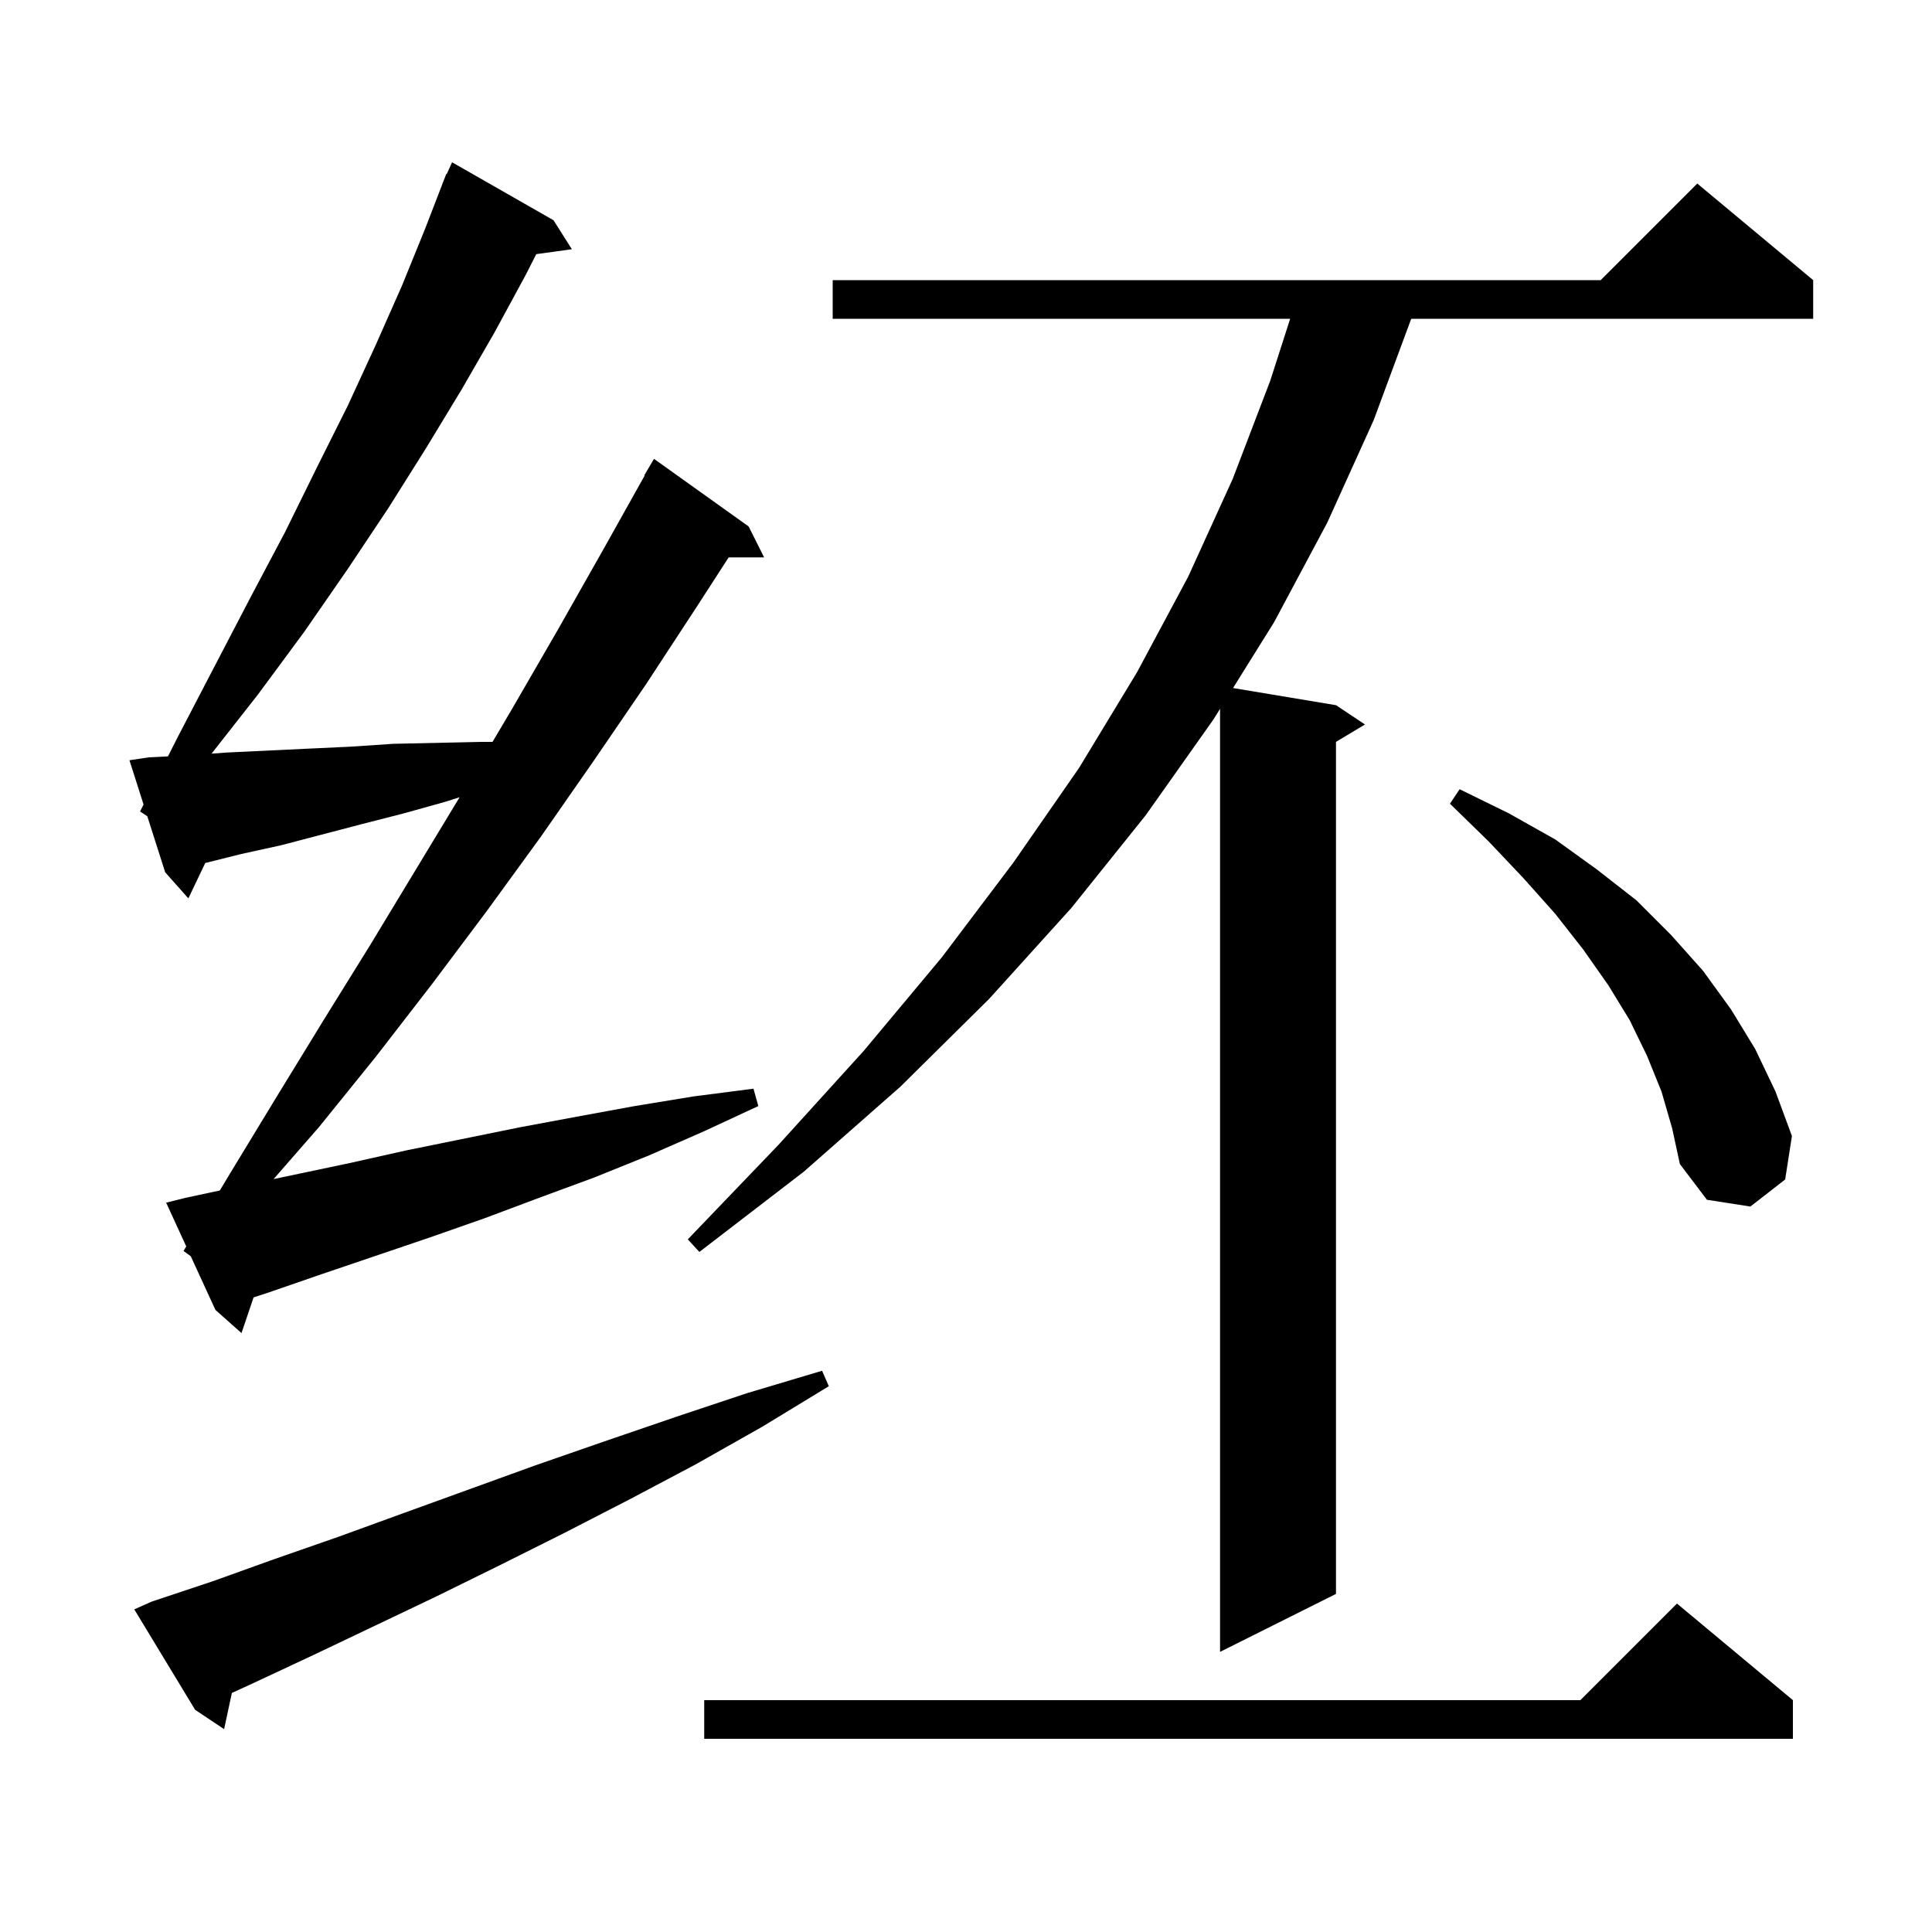 <svg xmlns="http://www.w3.org/2000/svg" xmlns:xlink="http://www.w3.org/1999/xlink" version="1.1" baseProfile="full" viewBox="0 0 200 200" width="200" height="200"><g fill="currentColor"><path d="M 185.6 176.0 L 185.6 180.0 L 72.9 180.0 L 72.9 176.0 L 163.6 176.0 L 173.6 166.0 Z M 15.7 165.8 L 22.0 163.7 L 28.4 161.4 L 35.0 159.1 L 41.6 156.7 L 55.4 151.7 L 62.6 149.2 L 69.9 146.7 L 77.4 144.2 L 85.1 141.9 L 85.8 143.5 L 78.9 147.7 L 72.0 151.6 L 65.2 155.2 L 58.4 158.7 L 51.8 162.0 L 45.3 165.2 L 38.8 168.3 L 32.5 171.3 L 26.3 174.2 L 24.003 175.255 L 23.2 179.0 L 20.2 177.0 L 13.9 166.6 Z M 187.7 29.0 L 187.7 33.0 L 146.089 33.0 L 142.2 43.5 L 137.4 54.1 L 131.9 64.4 L 127.643 71.224 L 138.3 73.0 L 141.3 75.0 L 138.3 76.8 L 138.3 165.0 L 126.3 171.0 L 126.3 73.378 L 125.6 74.5 L 118.6 84.4 L 110.9 94.0 L 102.4 103.4 L 93.2 112.5 L 83.2 121.3 L 72.4 129.6 L 71.2 128.3 L 80.6 118.5 L 89.4 108.8 L 97.5 99.1 L 104.9 89.3 L 111.7 79.5 L 117.7 69.6 L 123.0 59.7 L 127.6 49.6 L 131.5 39.4 L 133.557 33.0 L 86.2 33.0 L 86.2 29.0 L 165.7 29.0 L 175.7 19.0 Z M 19.0 129.5 L 19.282 129.031 L 17.2 124.5 L 19.2 124.0 L 22.757 123.238 L 23.8 121.5 L 28.6 113.6 L 33.5 105.6 L 38.4 97.7 L 47.577 82.53 L 46.1 83.0 L 41.8 84.2 L 37.5 85.3 L 29.1 87.5 L 25.0 88.4 L 21.246 89.338 L 19.5 93.0 L 17.1 90.3 L 15.25 84.5 L 14.5 84.0 L 14.862 83.285 L 13.4 78.7 L 15.4 78.4 L 17.387 78.301 L 18.4 76.3 L 22.2 69.0 L 25.9 61.9 L 29.5 55.1 L 32.8 48.4 L 36.0 42.0 L 38.9 35.7 L 41.6 29.6 L 44.0 23.7 L 45.812 19.004 L 45.8 19.0 L 45.893 18.795 L 46.2 18.0 L 46.246 18.02 L 46.8 16.8 L 57.3 22.8 L 59.2 25.8 L 55.515 26.308 L 54.4 28.5 L 51.2 34.4 L 47.8 40.3 L 44.1 46.4 L 40.2 52.6 L 36.0 58.9 L 31.5 65.4 L 26.7 71.9 L 21.9 78.017 L 23.5 77.9 L 31.9 77.5 L 36.2 77.3 L 40.7 77.0 L 49.7 76.8 L 50.985 76.8 L 53.0 73.4 L 57.8 65.1 L 62.5 56.8 L 66.741 49.22 L 66.7 49.2 L 67.7 47.5 L 77.5 54.5 L 79.1 57.7 L 75.432 57.7 L 72.2 62.7 L 66.9 70.8 L 61.5 78.7 L 56.0 86.6 L 50.4 94.3 L 44.7 101.9 L 38.9 109.4 L 33.0 116.7 L 28.32 122.059 L 36.2 120.4 L 42.0 119.1 L 53.8 116.7 L 59.7 115.6 L 65.7 114.5 L 71.8 113.5 L 78.0 112.7 L 78.5 114.5 L 72.9 117.1 L 67.2 119.6 L 61.5 121.9 L 55.8 124.0 L 50.2 126.1 L 44.5 128.1 L 33.3 131.9 L 27.8 133.8 L 26.249 134.308 L 25.0 138.0 L 22.3 135.6 L 19.75 130.05 Z M 172.0 113.0 L 170.5 109.3 L 168.7 105.6 L 166.5 102.0 L 163.9 98.3 L 161.0 94.6 L 157.7 90.9 L 154.1 87.1 L 150.1 83.2 L 151.1 81.7 L 156.2 84.2 L 161.0 86.9 L 165.3 90.0 L 169.4 93.2 L 173.0 96.8 L 176.3 100.5 L 179.2 104.5 L 181.7 108.6 L 183.8 113.0 L 185.5 117.6 L 184.8 122.1 L 181.2 124.9 L 176.7 124.2 L 173.9 120.5 L 173.1 116.8 Z "/></g></svg>
